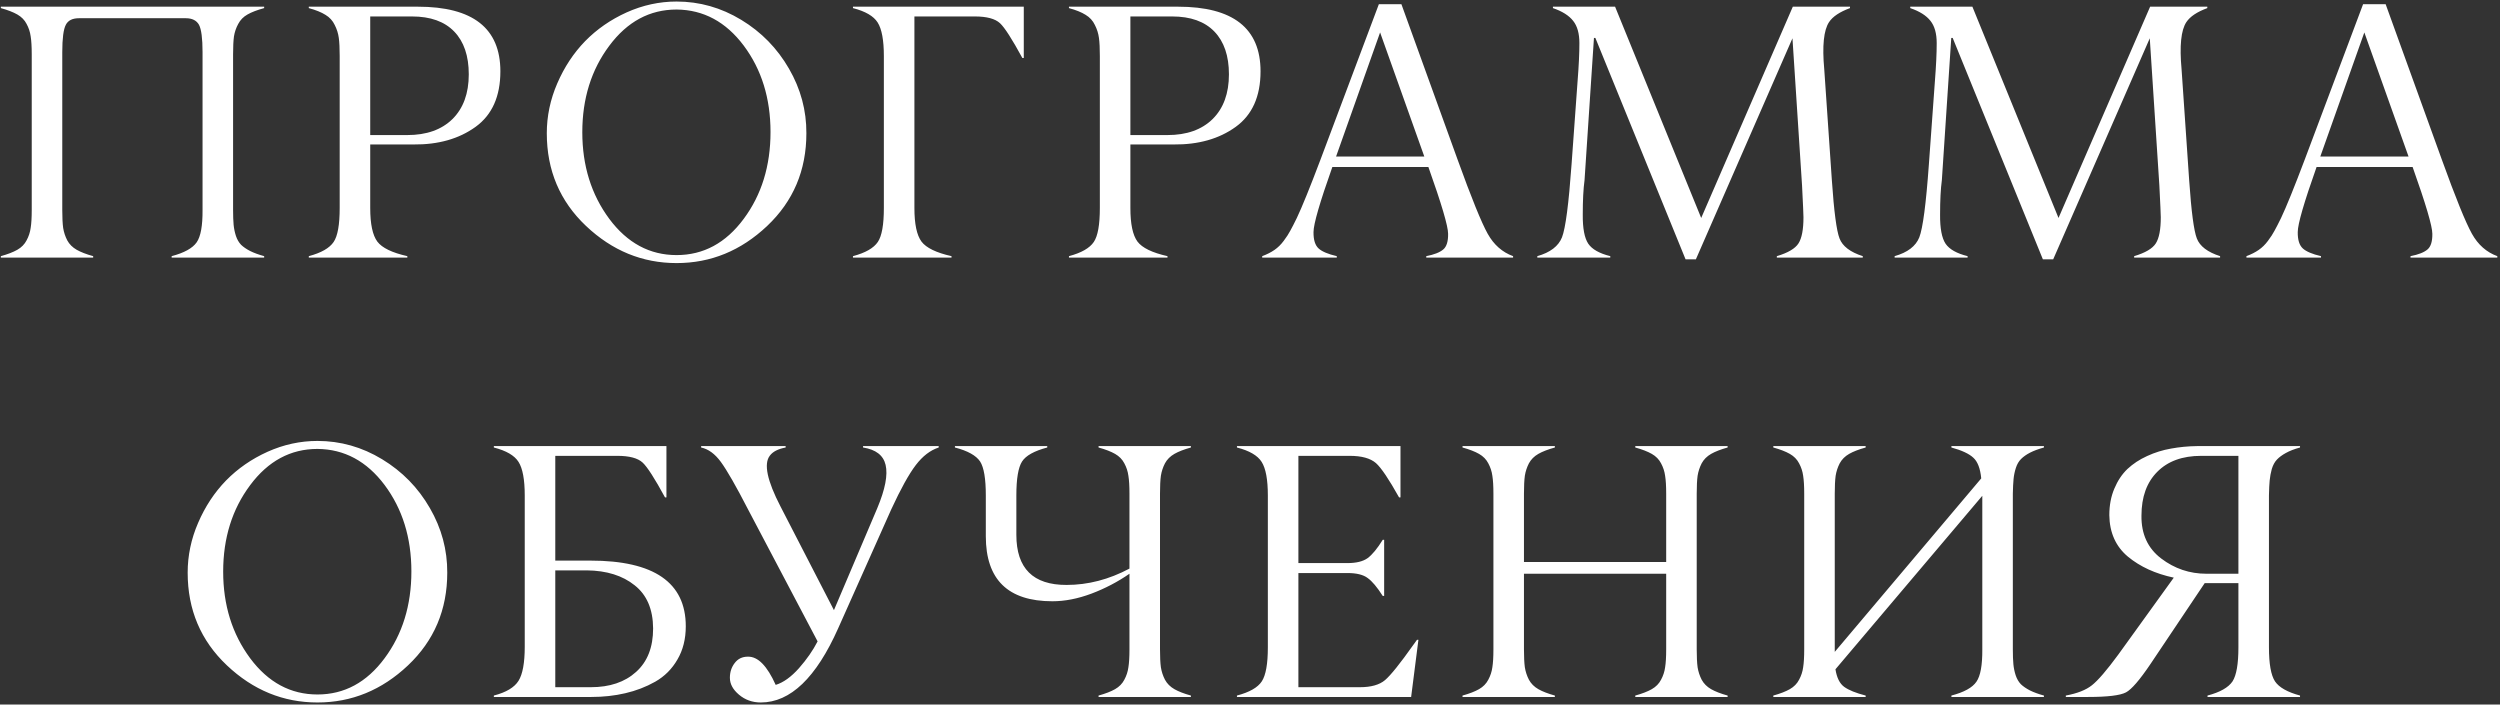 <?xml version="1.0" encoding="UTF-8"?> <svg xmlns="http://www.w3.org/2000/svg" width="330" height="93" viewBox="0 0 330 93" fill="none"><rect x="0" y="0" width="330" height="93" fill="#333333" stroke="none"/> <path d="M24.533 2.406H10.423C9.564 2.406 8.986 2.695 8.689 3.273C8.377 3.867 8.22 5.07 8.22 6.883V27.719C8.22 28.719 8.259 29.508 8.337 30.086C8.431 30.664 8.611 31.211 8.877 31.727C9.158 32.242 9.572 32.656 10.119 32.969C10.666 33.281 11.392 33.562 12.298 33.812V34H0.111V33.812C1.017 33.562 1.744 33.281 2.291 32.969C2.837 32.656 3.244 32.242 3.509 31.727C3.791 31.211 3.97 30.664 4.048 30.086C4.142 29.508 4.189 28.719 4.189 27.719V7.164C4.189 6.164 4.142 5.375 4.048 4.797C3.97 4.219 3.791 3.672 3.509 3.156C3.244 2.641 2.837 2.227 2.291 1.914C1.744 1.602 1.017 1.32 0.111 1.07V0.883H34.869V1.07C33.947 1.32 33.212 1.602 32.666 1.914C32.134 2.211 31.728 2.625 31.447 3.156C31.166 3.672 30.978 4.219 30.884 4.797C30.806 5.375 30.767 6.164 30.767 7.164V27.719C30.767 28.516 30.791 29.164 30.837 29.664C30.884 30.164 30.986 30.656 31.142 31.141C31.298 31.609 31.525 32 31.822 32.312C32.134 32.609 32.533 32.883 33.017 33.133C33.517 33.383 34.134 33.609 34.869 33.812V34H22.658V33.812C24.314 33.375 25.416 32.766 25.962 31.984C26.494 31.219 26.752 29.797 26.736 27.719V6.883C26.736 5.07 26.58 3.867 26.267 3.273C25.939 2.695 25.361 2.406 24.533 2.406ZM54.589 19.07H48.87V27.461C48.87 29.57 49.183 31.047 49.808 31.891C50.433 32.719 51.753 33.359 53.769 33.812V34H40.761V33.812C42.402 33.375 43.495 32.75 44.042 31.938C44.573 31.156 44.839 29.664 44.839 27.461V7.398C44.839 6.383 44.8 5.586 44.722 5.008C44.644 4.414 44.464 3.844 44.183 3.297C43.917 2.734 43.511 2.289 42.964 1.961C42.417 1.617 41.683 1.32 40.761 1.07V0.883H55.152C62.417 0.883 66.05 3.727 66.05 9.414C66.05 12.727 64.956 15.172 62.769 16.75C60.581 18.328 57.855 19.102 54.589 19.07ZM48.87 2.172V17.828H53.769C56.3 17.828 58.284 17.125 59.722 15.719C61.159 14.297 61.878 12.328 61.878 9.812C61.878 7.375 61.237 5.492 59.956 4.164C58.675 2.836 56.816 2.172 54.378 2.172H48.87ZM80.427 28.891C82.802 32.078 85.763 33.672 89.309 33.672C92.856 33.672 95.809 32.078 98.169 28.891C100.528 25.719 101.708 21.898 101.708 17.43C101.708 12.977 100.528 9.172 98.169 6.016C95.809 2.875 92.856 1.289 89.309 1.258C85.763 1.258 82.802 2.852 80.427 6.039C78.052 9.211 76.864 13.016 76.864 17.453C76.864 21.875 78.052 25.688 80.427 28.891ZM106.442 17.594C106.442 22.484 104.716 26.562 101.263 29.828C97.809 33.094 93.825 34.727 89.309 34.727C84.794 34.727 80.809 33.094 77.356 29.828C73.903 26.562 72.177 22.484 72.177 17.594C72.177 15.328 72.638 13.133 73.559 11.008C74.481 8.867 75.708 7.008 77.239 5.43C78.786 3.852 80.614 2.586 82.723 1.633C84.848 0.68 87.044 0.203 89.309 0.203C92.341 0.203 95.184 1.008 97.841 2.617C100.497 4.227 102.598 6.375 104.145 9.062C105.692 11.734 106.458 14.578 106.442 17.594ZM125.6 33.812V34H112.592V33.812C114.233 33.375 115.327 32.75 115.873 31.938C116.405 31.156 116.67 29.664 116.67 27.461V7.398C116.67 5.305 116.397 3.828 115.85 2.969C115.319 2.125 114.233 1.492 112.592 1.07V0.883H135.139V7.656H134.952C133.592 5.156 132.608 3.625 131.998 3.062C131.358 2.469 130.248 2.172 128.67 2.172H120.702V27.461C120.702 29.57 121.014 31.047 121.639 31.891C122.264 32.719 123.584 33.359 125.6 33.812ZM154.93 19.07H149.211V27.461C149.211 29.57 149.523 31.047 150.148 31.891C150.773 32.719 152.094 33.359 154.109 33.812V34H141.102V33.812C142.742 33.375 143.836 32.75 144.383 31.938C144.914 31.156 145.18 29.664 145.18 27.461V7.398C145.18 6.383 145.141 5.586 145.062 5.008C144.984 4.414 144.805 3.844 144.523 3.297C144.258 2.734 143.852 2.289 143.305 1.961C142.758 1.617 142.023 1.32 141.102 1.07V0.883H155.492C162.758 0.883 166.391 3.727 166.391 9.414C166.391 12.727 165.297 15.172 163.109 16.75C160.922 18.328 158.195 19.102 154.93 19.07ZM149.211 2.172V17.828H154.109C156.641 17.828 158.625 17.125 160.062 15.719C161.5 14.297 162.219 12.328 162.219 9.812C162.219 7.375 161.578 5.492 160.297 4.164C159.016 2.836 157.156 2.172 154.719 2.172H149.211ZM188.009 20.664L182.173 4.281L176.361 20.664H188.009ZM191.15 30.859C191.15 29.859 190.283 26.922 188.548 22.047H175.869C174.212 26.719 173.384 29.578 173.384 30.625C173.369 31.656 173.595 32.383 174.064 32.805C174.517 33.211 175.314 33.547 176.455 33.812V34H166.611V33.812C167.236 33.578 167.775 33.305 168.228 32.992C168.681 32.68 169.087 32.281 169.447 31.797C169.822 31.297 170.111 30.852 170.314 30.461C170.533 30.07 170.822 29.508 171.181 28.773C171.884 27.289 172.923 24.727 174.298 21.086L182.009 0.555H184.986L192.392 21.039C194.22 26.102 195.548 29.375 196.377 30.859C197.189 32.312 198.306 33.297 199.728 33.812V34H188.267V33.812C189.314 33.609 190.064 33.312 190.517 32.922C190.955 32.547 191.166 31.859 191.15 30.859ZM208.925 28.328C208.909 30.141 209.152 31.422 209.652 32.172C210.152 32.906 211.12 33.453 212.558 33.812V34H202.925V33.812C204.628 33.328 205.714 32.5 206.183 31.328C206.652 30.125 207.073 26.906 207.448 21.672C207.902 15.25 208.167 11.578 208.245 10.656C208.402 8.672 208.48 7.016 208.48 5.688C208.48 4.422 208.206 3.445 207.659 2.758C207.112 2.055 206.222 1.492 204.987 1.07V0.883H213.191L224.558 28.773L236.652 0.883H244.198V1.07C242.839 1.57 241.917 2.188 241.433 2.922C240.73 3.984 240.519 6.055 240.8 9.133L241.808 23.828C242.089 27.922 242.425 30.469 242.816 31.469C243.206 32.5 244.23 33.281 245.886 33.812V34H234.542V33.812C236.011 33.375 236.964 32.812 237.402 32.125C237.839 31.438 238.058 30.289 238.058 28.68C238.058 28.352 237.995 26.953 237.87 24.484L236.605 5.055L223.855 34.234H222.495L210.589 5.008H210.402L209.159 23.781C209.003 24.922 208.925 26.438 208.925 28.328ZM256.091 28.328C256.075 30.141 256.317 31.422 256.817 32.172C257.317 32.906 258.286 33.453 259.723 33.812V34H250.091V33.812C251.794 33.328 252.88 32.5 253.348 31.328C253.817 30.125 254.239 26.906 254.614 21.672C255.067 15.25 255.333 11.578 255.411 10.656C255.567 8.672 255.645 7.016 255.645 5.688C255.645 4.422 255.372 3.445 254.825 2.758C254.278 2.055 253.388 1.492 252.153 1.07V0.883H260.356L271.723 28.773L283.817 0.883H291.364V1.07C290.005 1.57 289.083 2.188 288.598 2.922C287.895 3.984 287.684 6.055 287.966 9.133L288.973 23.828C289.255 27.922 289.591 30.469 289.981 31.469C290.372 32.5 291.395 33.281 293.052 33.812V34H281.708V33.812C283.177 33.375 284.13 32.812 284.567 32.125C285.005 31.438 285.223 30.289 285.223 28.68C285.223 28.352 285.161 26.953 285.036 24.484L283.77 5.055L271.02 34.234H269.661L257.755 5.008H257.567L256.325 23.781C256.169 24.922 256.091 26.438 256.091 28.328ZM317.928 20.664L312.092 4.281L306.28 20.664H317.928ZM321.069 30.859C321.069 29.859 320.202 26.922 318.467 22.047H305.787C304.131 26.719 303.303 29.578 303.303 30.625C303.287 31.656 303.514 32.383 303.983 32.805C304.436 33.211 305.233 33.547 306.373 33.812V34H296.53V33.812C297.155 33.578 297.694 33.305 298.147 32.992C298.6 32.68 299.006 32.281 299.366 31.797C299.741 31.297 300.03 30.852 300.233 30.461C300.452 30.07 300.741 29.508 301.1 28.773C301.803 27.289 302.842 24.727 304.217 21.086L311.928 0.555H314.905L322.311 21.039C324.139 26.102 325.467 29.375 326.295 30.859C327.108 32.312 328.225 33.297 329.647 33.812V34H318.186V33.812C319.233 33.609 319.983 33.312 320.436 32.922C320.873 32.547 321.084 31.859 321.069 30.859ZM33.022 86.891C35.397 90.078 38.358 91.672 41.905 91.672C45.452 91.672 48.405 90.078 50.764 86.891C53.123 83.719 54.303 79.898 54.303 75.43C54.303 70.977 53.123 67.172 50.764 64.016C48.405 60.875 45.452 59.289 41.905 59.258C38.358 59.258 35.397 60.852 33.022 64.039C30.647 67.211 29.459 71.016 29.459 75.453C29.459 79.875 30.647 83.688 33.022 86.891ZM59.038 75.594C59.038 80.484 57.311 84.562 53.858 87.828C50.405 91.094 46.42 92.727 41.905 92.727C37.389 92.727 33.405 91.094 29.952 87.828C26.498 84.562 24.772 80.484 24.772 75.594C24.772 73.328 25.233 71.133 26.155 69.008C27.077 66.867 28.303 65.008 29.834 63.43C31.381 61.852 33.209 60.586 35.319 59.633C37.444 58.68 39.639 58.203 41.905 58.203C44.936 58.203 47.78 59.008 50.436 60.617C53.092 62.227 55.194 64.375 56.741 67.062C58.288 69.734 59.053 72.578 59.038 75.594ZM77.469 75.289H73.297V90.711H77.984C80.484 90.711 82.477 90.039 83.961 88.695C85.461 87.352 86.211 85.438 86.211 82.953C86.195 80.422 85.383 78.523 83.773 77.258C82.18 75.977 80.078 75.32 77.469 75.289ZM73.297 74H77.938C86.328 74 90.523 76.891 90.523 82.672C90.523 84.344 90.156 85.805 89.422 87.055C88.703 88.305 87.727 89.281 86.492 89.984C85.273 90.672 83.953 91.18 82.531 91.508C81.125 91.836 79.633 92 78.055 92H65.188V91.812C66.812 91.391 67.898 90.742 68.445 89.867C68.992 88.992 69.266 87.492 69.266 85.367V65.398C69.266 63.305 68.992 61.828 68.445 60.969C67.914 60.125 66.828 59.492 65.188 59.07V58.883H87.969V65.656H87.781C86.422 63.156 85.438 61.625 84.828 61.062C84.188 60.469 83.078 60.172 81.5 60.172H73.297V74ZM92.549 59.07V58.883H103.705V59.07C102.705 59.258 102.009 59.617 101.619 60.148C100.791 61.211 101.259 63.445 103.025 66.852L110.08 80.539L115.798 67.086C116.845 64.586 117.213 62.68 116.9 61.367C116.603 60.102 115.611 59.336 113.923 59.07V58.883H123.908V59.07C122.798 59.43 121.791 60.203 120.884 61.391C119.978 62.578 118.9 64.523 117.65 67.227L110.642 82.93C107.736 89.461 104.33 92.727 100.423 92.727C99.314 92.727 98.353 92.383 97.541 91.695C96.744 91.023 96.345 90.281 96.345 89.469C96.345 88.719 96.556 88.07 96.978 87.523C97.4 86.961 97.978 86.68 98.713 86.68C99.384 86.664 100.025 86.969 100.634 87.594C101.244 88.219 101.83 89.156 102.392 90.406C103.408 90.094 104.431 89.359 105.463 88.203C106.494 87.031 107.314 85.852 107.923 84.664L98.759 67.273C97.166 64.18 95.963 62.078 95.15 60.969C94.369 59.906 93.502 59.273 92.549 59.07ZM134.159 65.398V70.602C134.159 75.023 136.37 77.227 140.792 77.211C143.62 77.211 146.386 76.492 149.089 75.055V65.164C149.089 64.164 149.042 63.375 148.948 62.797C148.87 62.219 148.691 61.672 148.409 61.156C148.144 60.641 147.737 60.227 147.191 59.914C146.644 59.602 145.917 59.32 145.011 59.07V58.883H157.198V59.07C156.292 59.32 155.566 59.602 155.019 59.914C154.472 60.227 154.058 60.641 153.777 61.156C153.511 61.672 153.331 62.219 153.237 62.797C153.159 63.375 153.12 64.164 153.12 65.164V85.719C153.12 86.719 153.159 87.508 153.237 88.086C153.331 88.664 153.511 89.211 153.777 89.727C154.058 90.242 154.472 90.656 155.019 90.969C155.566 91.281 156.292 91.562 157.198 91.812V92H145.011V91.812C145.917 91.562 146.644 91.281 147.191 90.969C147.737 90.656 148.144 90.242 148.409 89.727C148.691 89.211 148.87 88.664 148.948 88.086C149.042 87.508 149.089 86.719 149.089 85.719V75.734C147.558 76.797 145.886 77.672 144.073 78.359C142.277 79.031 140.558 79.367 138.917 79.367C133.058 79.367 130.128 76.508 130.128 70.789V65.398C130.128 63.195 129.878 61.703 129.378 60.922C128.847 60.125 127.737 59.508 126.05 59.07V58.883H138.237V59.07C136.519 59.523 135.409 60.141 134.909 60.922C134.409 61.703 134.159 63.195 134.159 65.398ZM167.356 85.461V65.398C167.356 63.305 167.083 61.828 166.536 60.969C166.005 60.125 164.919 59.492 163.278 59.07V58.883H184.864V65.656H184.677C183.333 63.25 182.317 61.742 181.63 61.133C180.895 60.492 179.739 60.172 178.161 60.172H171.388V74.328H177.856C179.028 74.328 179.919 74.109 180.528 73.672C181.138 73.219 181.802 72.414 182.52 71.258H182.708V78.664H182.52C181.786 77.508 181.122 76.719 180.528 76.297C179.95 75.859 179.059 75.641 177.856 75.641H171.388V90.711H179.497C180.981 90.711 182.091 90.398 182.825 89.773C183.575 89.133 184.817 87.586 186.552 85.133C186.77 84.82 186.934 84.594 187.044 84.453H187.231L186.27 92H163.278V91.812C164.934 91.375 166.028 90.75 166.559 89.938C167.091 89.125 167.356 87.633 167.356 85.461ZM228.045 91.812V92H215.858V91.812C216.764 91.562 217.491 91.281 218.038 90.969C218.584 90.656 218.991 90.242 219.256 89.727C219.538 89.211 219.717 88.664 219.795 88.086C219.889 87.508 219.936 86.719 219.936 85.719V75.734H201.163V85.719C201.163 86.719 201.202 87.508 201.28 88.086C201.373 88.664 201.553 89.211 201.819 89.727C202.1 90.242 202.514 90.656 203.061 90.969C203.608 91.281 204.334 91.562 205.241 91.812V92H193.053V91.812C193.959 91.562 194.686 91.281 195.233 90.969C195.78 90.656 196.186 90.242 196.452 89.727C196.733 89.211 196.913 88.664 196.991 88.086C197.084 87.508 197.131 86.719 197.131 85.719V65.164C197.131 64.164 197.084 63.375 196.991 62.797C196.913 62.219 196.733 61.672 196.452 61.156C196.186 60.641 195.78 60.227 195.233 59.914C194.686 59.602 193.959 59.32 193.053 59.07V58.883H205.241V59.07C204.334 59.32 203.608 59.602 203.061 59.914C202.514 60.227 202.1 60.641 201.819 61.156C201.553 61.672 201.373 62.219 201.28 62.797C201.202 63.375 201.163 64.164 201.163 65.164V74.188H219.936V65.164C219.936 64.164 219.889 63.375 219.795 62.797C219.717 62.219 219.538 61.672 219.256 61.156C218.991 60.641 218.584 60.227 218.038 59.914C217.491 59.602 216.764 59.32 215.858 59.07V58.883H228.045V59.07C227.139 59.32 226.413 59.602 225.866 59.914C225.319 60.227 224.905 60.641 224.623 61.156C224.358 61.672 224.178 62.219 224.084 62.797C224.006 63.375 223.967 64.164 223.967 65.164V85.719C223.967 86.719 224.006 87.508 224.084 88.086C224.178 88.664 224.358 89.211 224.623 89.727C224.905 90.242 225.319 90.656 225.866 90.969C226.413 91.281 227.139 91.562 228.045 91.812ZM269.797 91.812V92H257.586V91.812C259.258 91.375 260.359 90.766 260.891 89.984C261.422 89.219 261.68 87.797 261.664 85.719V65.445L242.281 88.344C242.453 89.453 242.836 90.227 243.43 90.664C244.039 91.102 244.984 91.484 246.266 91.812V92H234.078V91.812C234.984 91.562 235.711 91.281 236.258 90.969C236.805 90.656 237.211 90.242 237.477 89.727C237.758 89.211 237.938 88.664 238.016 88.086C238.109 87.508 238.156 86.719 238.156 85.719V65.164C238.156 64.164 238.109 63.375 238.016 62.797C237.938 62.219 237.758 61.672 237.477 61.156C237.211 60.641 236.805 60.227 236.258 59.914C235.711 59.602 234.984 59.32 234.078 59.07V58.883H246.266V59.07C245.359 59.32 244.633 59.602 244.086 59.914C243.539 60.227 243.125 60.641 242.844 61.156C242.578 61.672 242.398 62.219 242.305 62.797C242.227 63.375 242.188 64.164 242.188 65.164V86.047L261.523 63.148C261.398 61.852 261.055 60.945 260.492 60.43C259.93 59.898 258.961 59.445 257.586 59.07V58.883H269.797V59.07C269.062 59.273 268.453 59.5 267.969 59.75C267.484 60 267.086 60.281 266.773 60.594C266.477 60.891 266.25 61.281 266.094 61.766C265.938 62.25 265.836 62.742 265.789 63.242C265.742 63.727 265.711 64.367 265.695 65.164V85.719C265.695 86.516 265.719 87.164 265.766 87.664C265.812 88.164 265.914 88.656 266.07 89.141C266.227 89.609 266.453 90 266.75 90.312C267.062 90.609 267.461 90.883 267.945 91.133C268.445 91.383 269.062 91.609 269.797 91.812ZM291.252 75.734H295.47V60.172H290.548C288.08 60.172 286.15 60.875 284.759 62.281C283.369 63.672 282.673 65.602 282.673 68.07C282.642 70.492 283.509 72.375 285.275 73.719C287.041 75.062 289.033 75.734 291.252 75.734ZM295.47 85.461V76.977H291.017L283.869 87.641C282.447 89.75 281.369 91 280.634 91.391C279.869 91.797 278.197 92 275.619 92H272.689V91.812C274.205 91.531 275.353 91.078 276.134 90.453C276.931 89.828 278.088 88.484 279.603 86.422L286.939 76.25C284.517 75.734 282.502 74.812 280.892 73.484C279.283 72.141 278.463 70.312 278.431 68C278.431 66.703 278.65 65.539 279.088 64.508C279.525 63.461 280.103 62.594 280.822 61.906C281.556 61.219 282.423 60.648 283.423 60.195C284.439 59.727 285.494 59.398 286.588 59.211C287.681 59.008 288.838 58.898 290.056 58.883H303.603V59.07C302.853 59.273 302.228 59.516 301.728 59.797C301.244 60.062 300.853 60.352 300.556 60.664C300.259 60.977 300.033 61.391 299.877 61.906C299.736 62.422 299.642 62.93 299.595 63.43C299.548 63.914 299.517 64.57 299.502 65.398V85.461C299.502 87.633 299.767 89.125 300.298 89.938C300.83 90.734 301.931 91.359 303.603 91.812V92H291.392V91.812C293.048 91.375 294.15 90.75 294.697 89.938C295.213 89.125 295.47 87.633 295.47 85.461Z" fill="white"></path> </svg> 